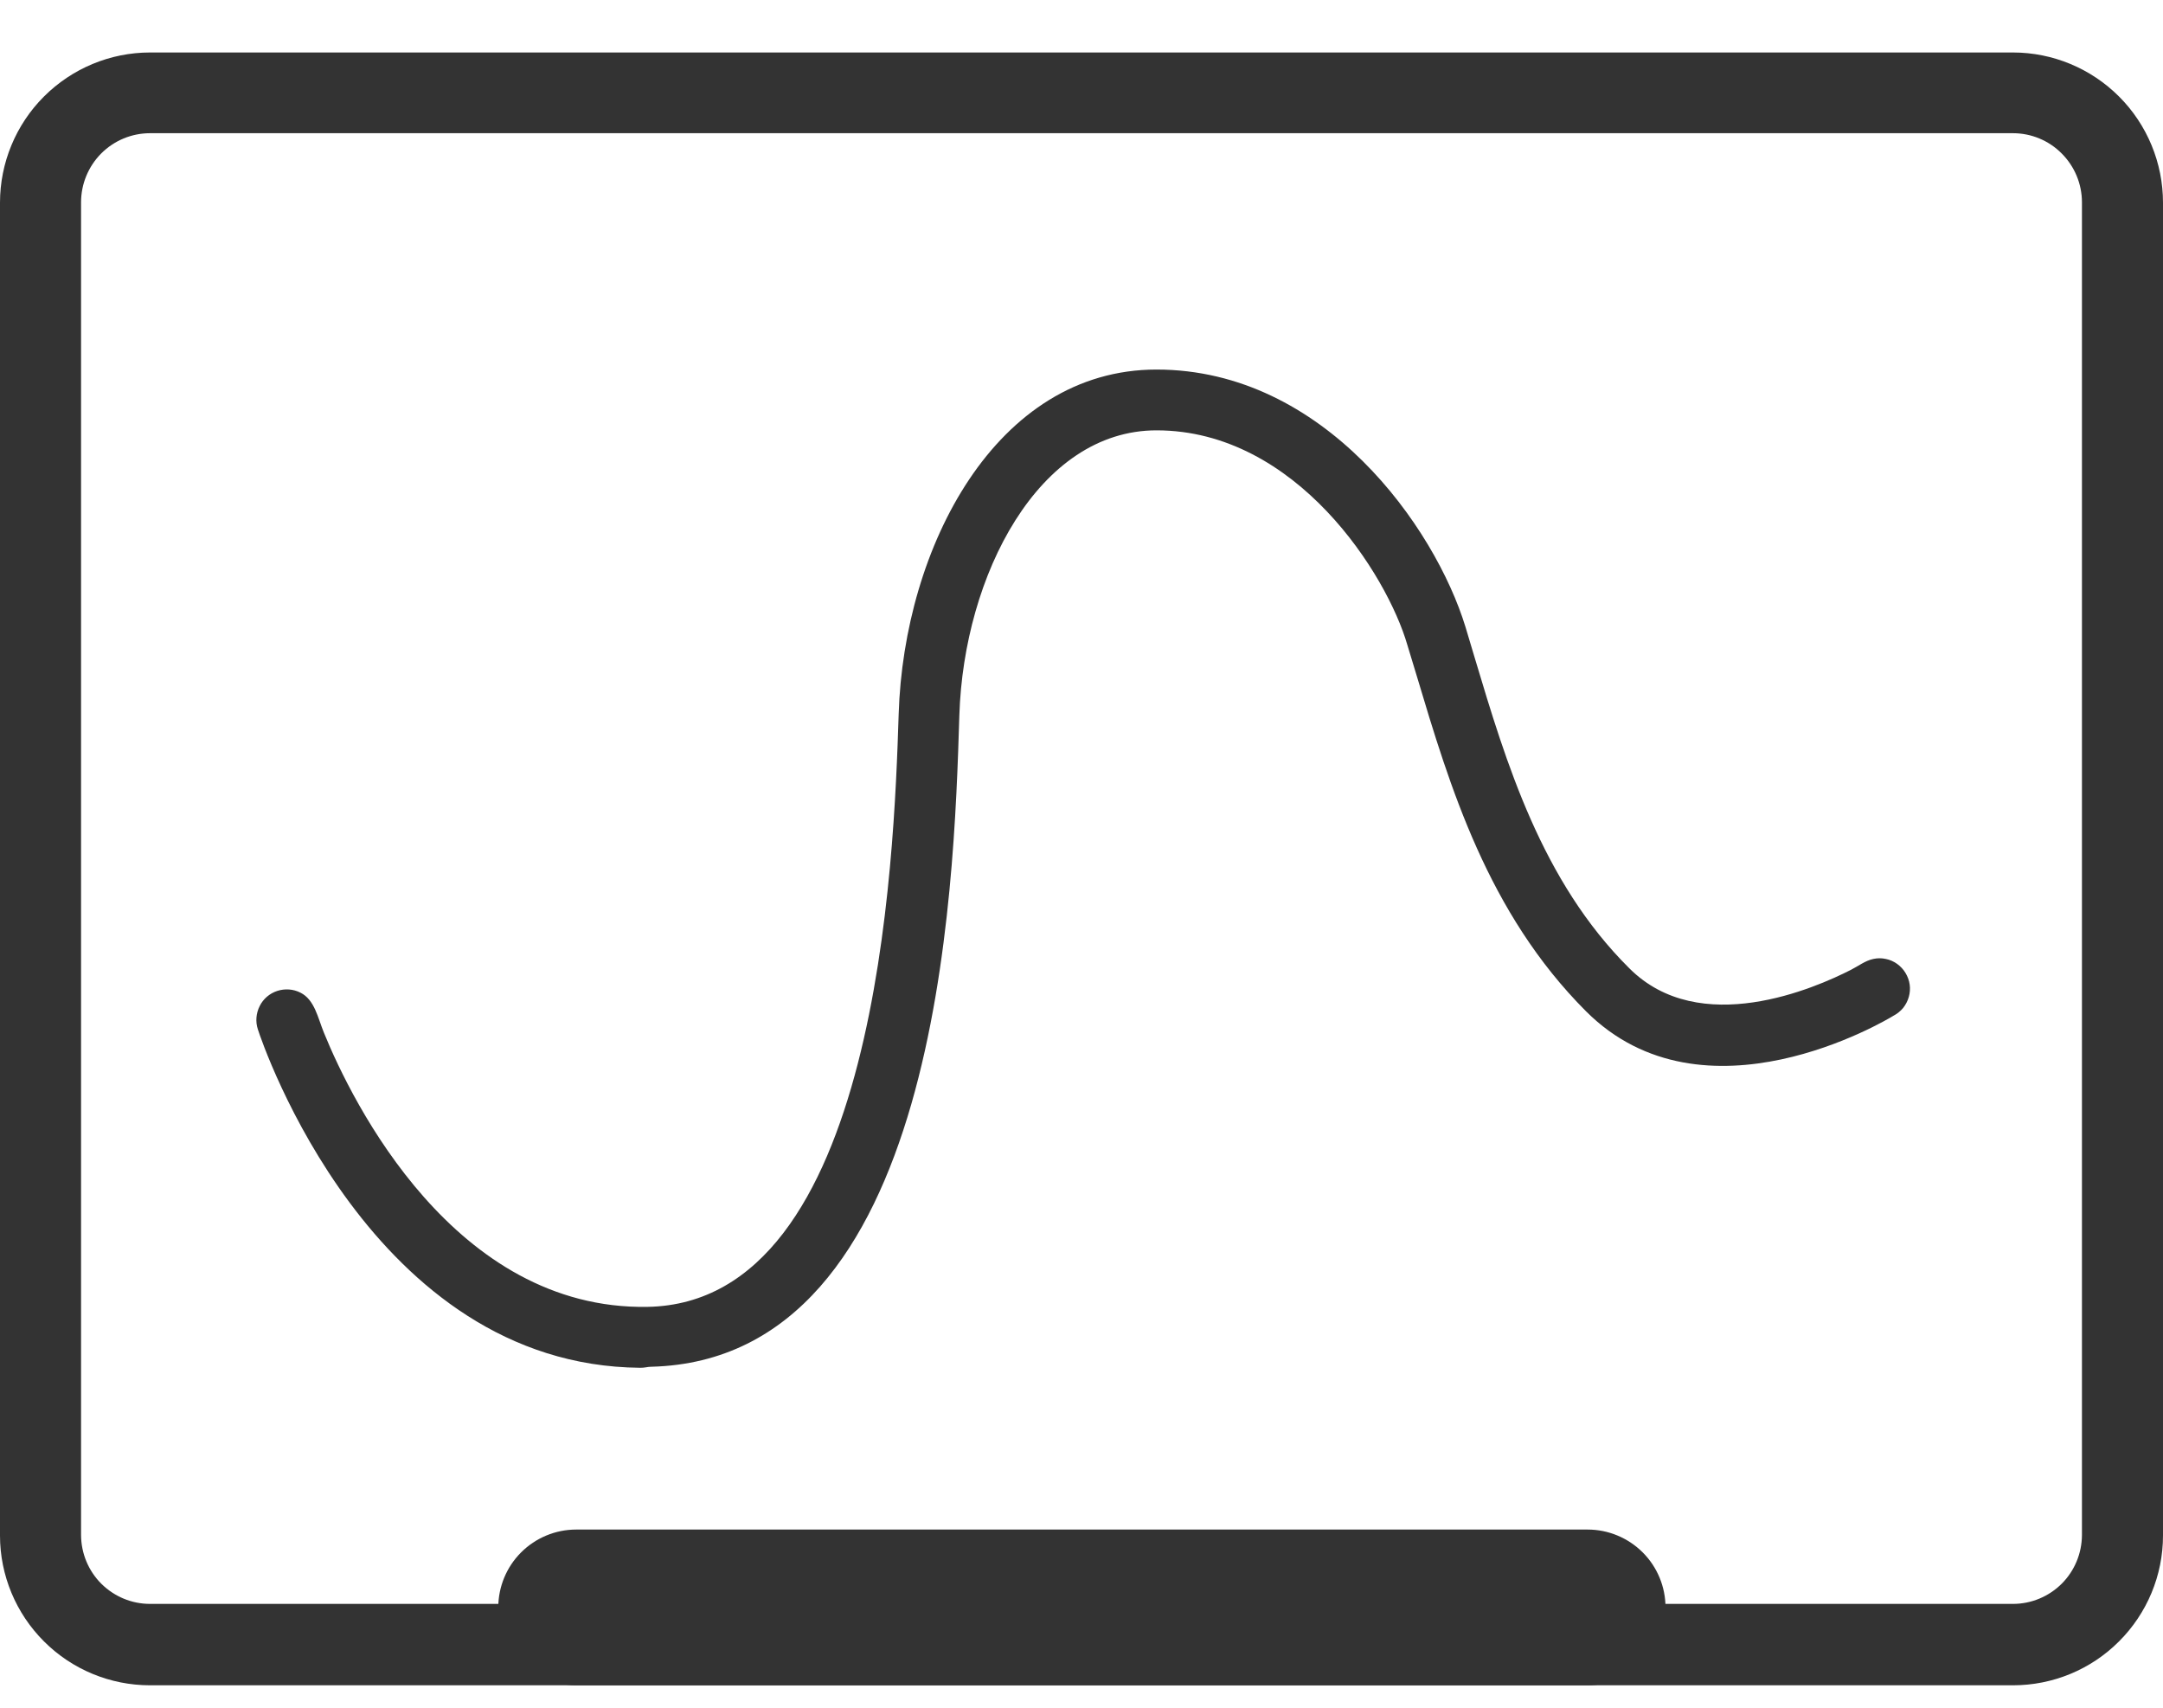<svg width="19" height="15" viewBox="0 0 19 15" fill="none" xmlns="http://www.w3.org/2000/svg">
<path d="M5.674 12.01C5.657 12.013 5.64 12.014 5.623 12.014C3.263 11.994 2.304 9.165 2.265 9.041C2.243 8.974 2.249 8.901 2.281 8.837C2.312 8.774 2.368 8.726 2.435 8.704C2.503 8.682 2.576 8.687 2.639 8.719C2.764 8.781 2.792 8.941 2.845 9.07C3.093 9.681 3.993 11.508 5.688 11.479C7.713 11.443 7.853 7.553 7.894 6.273C7.939 4.809 8.747 3.246 10.159 3.246C11.634 3.246 12.606 4.633 12.873 5.507L12.955 5.781C13.229 6.696 13.541 7.74 14.312 8.505C14.931 9.125 15.945 8.679 16.26 8.518C16.325 8.485 16.384 8.438 16.456 8.423C16.492 8.415 16.529 8.415 16.565 8.423C16.601 8.43 16.634 8.445 16.664 8.466C16.694 8.488 16.72 8.515 16.738 8.546C16.757 8.577 16.77 8.612 16.775 8.649C16.78 8.685 16.777 8.722 16.767 8.757C16.757 8.792 16.74 8.825 16.717 8.854C16.693 8.882 16.665 8.905 16.632 8.922C16.566 8.963 14.967 9.917 13.932 8.883C13.067 8.017 12.736 6.91 12.444 5.934L12.362 5.664C12.184 5.05 11.39 3.78 10.159 3.78C9.123 3.78 8.466 5.053 8.427 6.282C8.38 7.833 8.249 11.94 5.721 12.005C5.705 12.005 5.689 12.007 5.674 12.01Z" fill="#333333"/>
<path d="M17.682 14.803H1.318C0.969 14.803 0.634 14.665 0.387 14.418C0.14 14.172 0 13.837 0 13.488V1.78C-3.18389e-07 1.431 0.139 1.095 0.386 0.848C0.633 0.601 0.968 0.461 1.318 0.461H17.682C18.032 0.461 18.367 0.601 18.614 0.848C18.861 1.095 19 1.431 19 1.78V13.488C19 13.837 18.86 14.172 18.613 14.418C18.366 14.665 18.032 14.803 17.682 14.803ZM1.318 1.17C1.157 1.17 1.003 1.234 0.889 1.348C0.776 1.462 0.712 1.616 0.712 1.777V13.484C0.713 13.645 0.777 13.798 0.89 13.911C1.004 14.024 1.157 14.088 1.318 14.088H17.682C17.843 14.088 17.996 14.024 18.11 13.911C18.223 13.798 18.287 13.645 18.288 13.484V1.777C18.288 1.616 18.224 1.462 18.11 1.348C17.997 1.234 17.843 1.17 17.682 1.17H1.318Z" fill="#333333"/>
<path d="M13.946 13.435H5.061C4.879 13.435 4.705 13.508 4.577 13.636C4.449 13.764 4.377 13.938 4.377 14.119C4.377 14.3 4.449 14.474 4.577 14.603C4.705 14.731 4.879 14.803 5.061 14.803H13.946C14.128 14.803 14.302 14.731 14.43 14.603C14.558 14.474 14.63 14.3 14.63 14.119C14.63 13.938 14.558 13.764 14.43 13.636C14.302 13.508 14.128 13.435 13.946 13.435Z" fill="#333333"/>
</svg>
